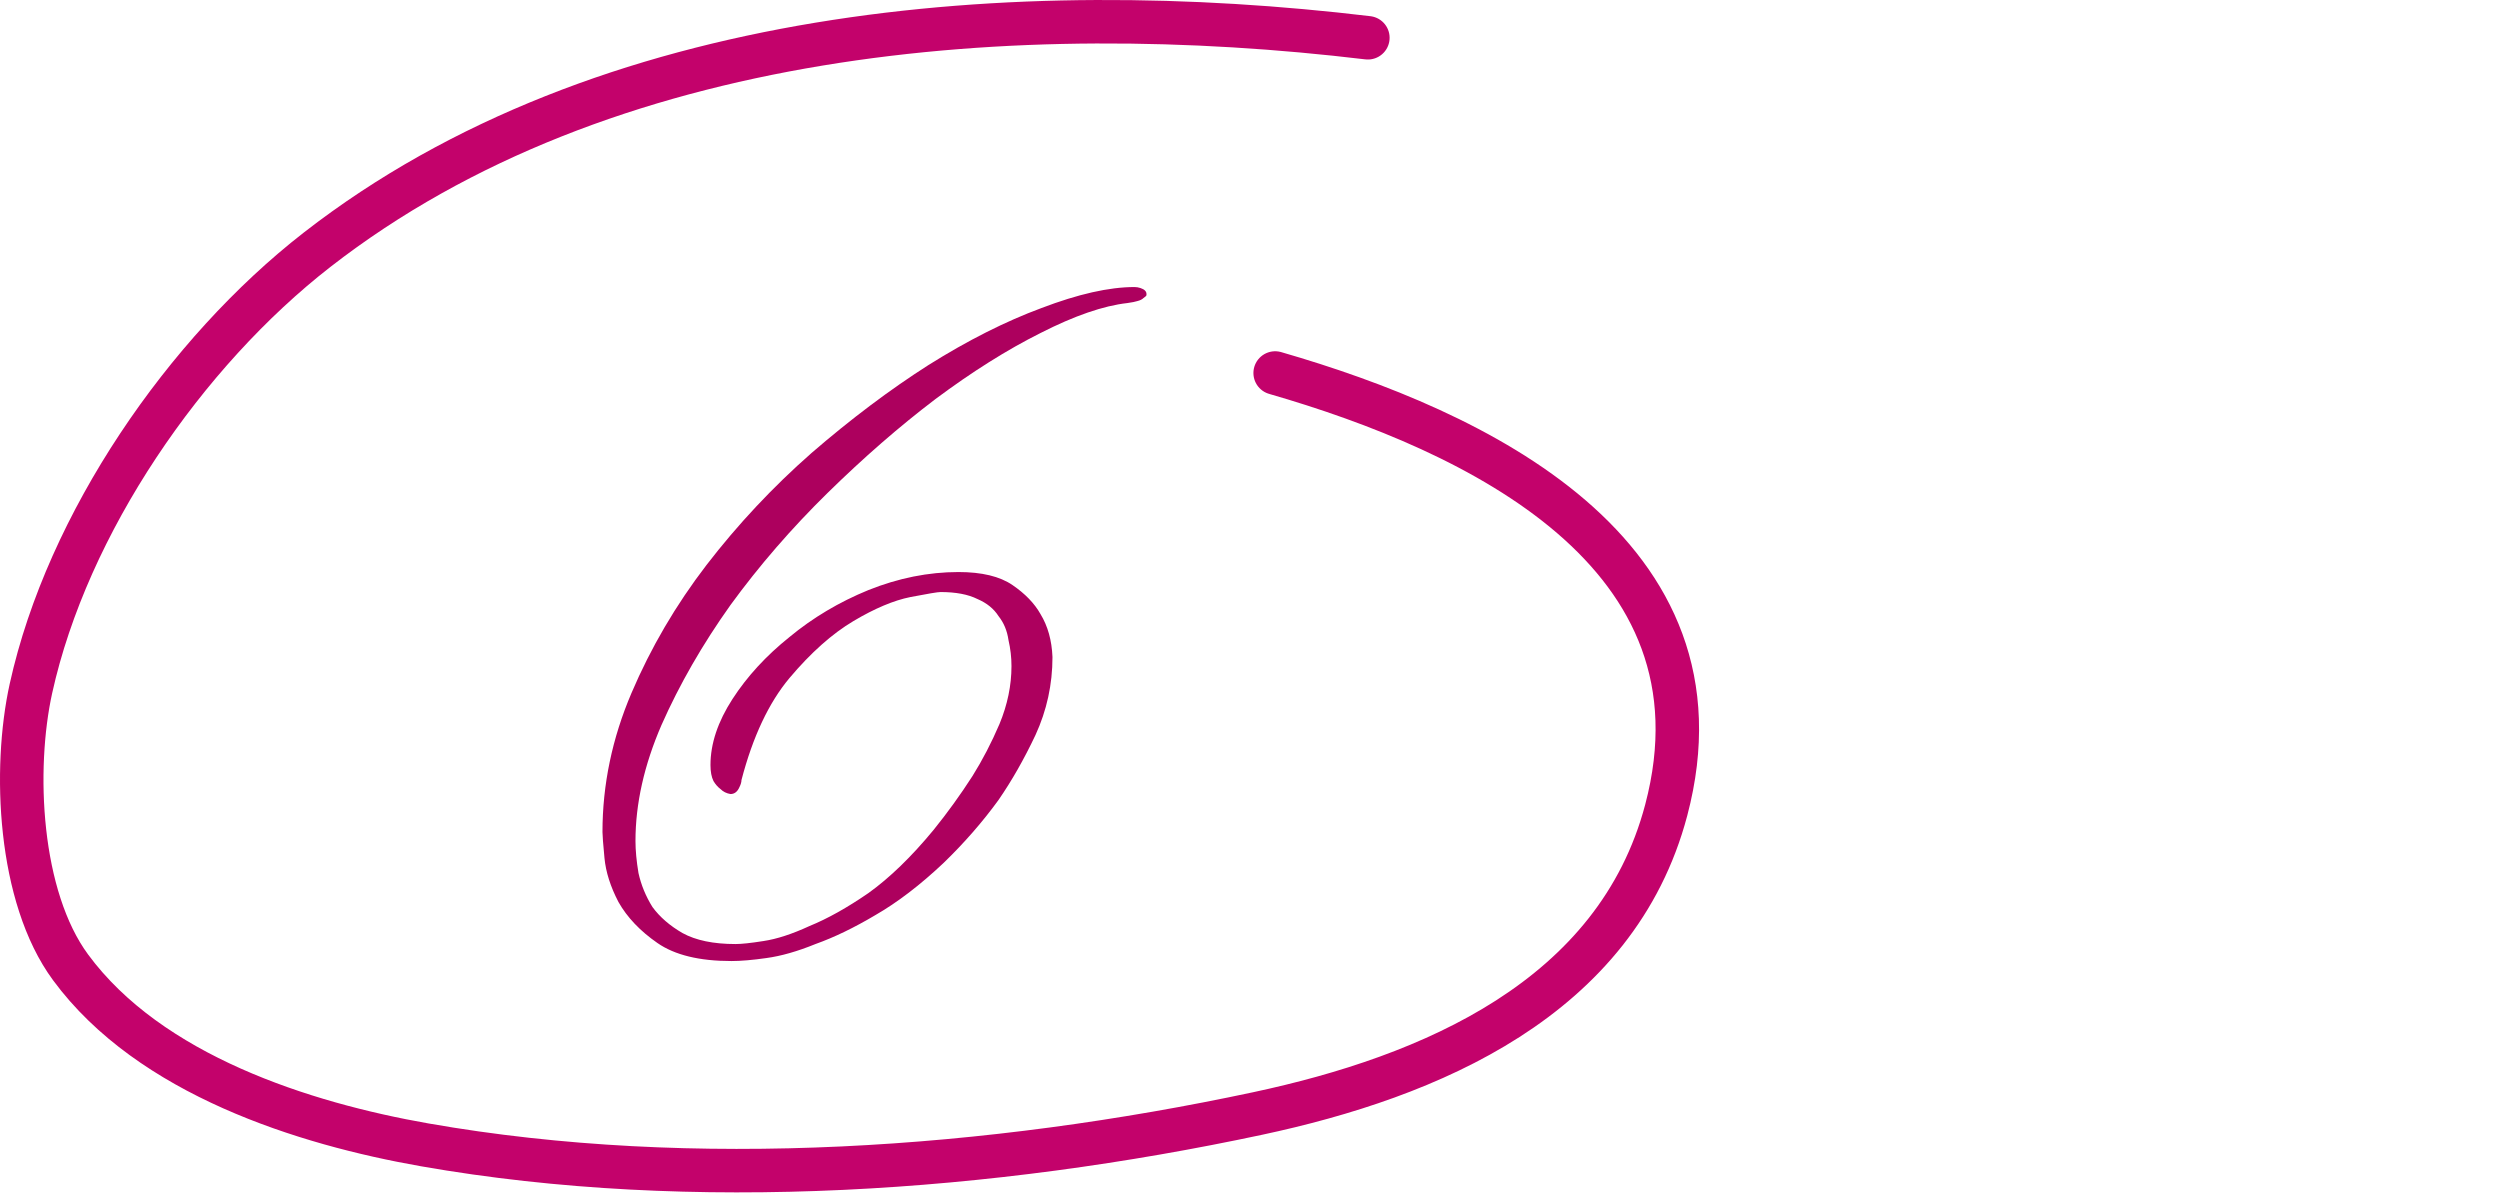 <?xml version="1.0" encoding="UTF-8"?> <svg xmlns="http://www.w3.org/2000/svg" width="115" height="55" viewBox="0 0 115 55" fill="none"><path d="M52.738 13.572C52.738 13.603 52.692 13.649 52.6 13.71C52.539 13.771 52.447 13.817 52.324 13.848C52.232 13.879 52.079 13.909 51.864 13.94C50.76 14.063 49.426 14.523 47.862 15.32C46.329 16.087 44.719 17.099 43.032 18.356C41.376 19.613 39.72 21.055 38.064 22.68C36.408 24.305 34.921 26.023 33.602 27.832C32.314 29.641 31.256 31.481 30.428 33.352C29.631 35.192 29.232 36.971 29.232 38.688C29.232 39.117 29.278 39.608 29.37 40.16C29.493 40.712 29.707 41.233 30.014 41.724C30.351 42.184 30.811 42.583 31.394 42.92C32.007 43.257 32.82 43.426 33.832 43.426C34.108 43.426 34.537 43.38 35.12 43.288C35.733 43.196 36.439 42.966 37.236 42.598C38.064 42.261 38.969 41.755 39.95 41.08C40.931 40.375 41.928 39.409 42.94 38.182C43.584 37.385 44.182 36.557 44.734 35.698C45.194 34.962 45.608 34.165 45.976 33.306C46.344 32.417 46.528 31.527 46.528 30.638C46.528 30.239 46.482 29.841 46.39 29.442C46.329 29.013 46.175 28.645 45.93 28.338C45.715 28.001 45.393 27.74 44.964 27.556C44.535 27.341 43.967 27.234 43.262 27.234C43.139 27.234 42.679 27.311 41.882 27.464C41.115 27.617 40.241 27.985 39.26 28.568C38.279 29.151 37.297 30.025 36.316 31.19C35.365 32.325 34.629 33.889 34.108 35.882C34.108 35.974 34.077 36.081 34.016 36.204C33.924 36.419 33.786 36.526 33.602 36.526C33.418 36.495 33.265 36.419 33.142 36.296C33.019 36.204 32.912 36.081 32.82 35.928C32.728 35.744 32.682 35.499 32.682 35.192C32.682 34.211 33.019 33.199 33.694 32.156C34.369 31.113 35.243 30.163 36.316 29.304C37.389 28.415 38.601 27.694 39.95 27.142C41.33 26.59 42.71 26.314 44.09 26.314C45.163 26.314 45.991 26.513 46.574 26.912C47.157 27.311 47.586 27.755 47.862 28.246C48.199 28.798 48.383 29.457 48.414 30.224C48.414 31.481 48.153 32.677 47.632 33.812C47.111 34.916 46.543 35.913 45.93 36.802C45.194 37.814 44.351 38.78 43.4 39.7C42.327 40.712 41.284 41.509 40.272 42.092C39.291 42.675 38.371 43.119 37.512 43.426C36.684 43.763 35.933 43.978 35.258 44.07C34.614 44.162 34.077 44.208 33.648 44.208C32.176 44.208 31.041 43.932 30.244 43.38C29.447 42.828 28.849 42.199 28.45 41.494C28.082 40.789 27.867 40.114 27.806 39.47C27.745 38.826 27.714 38.427 27.714 38.274C27.714 36.097 28.159 33.965 29.048 31.88C29.937 29.795 31.087 27.832 32.498 25.992C33.939 24.121 35.549 22.404 37.328 20.84C39.137 19.276 40.931 17.927 42.71 16.792C44.519 15.657 46.252 14.783 47.908 14.17C49.595 13.526 51.021 13.204 52.186 13.204C52.278 13.204 52.37 13.219 52.462 13.25C52.646 13.311 52.738 13.403 52.738 13.526V13.572Z" fill="#AD005E"></path><path d="M62.922 1.738C46.795 -0.19 27.819 1.196 14.584 11.49C8.52 16.206 3.104 24.06 1.424 31.667C0.606 35.374 0.849 41.244 3.247 44.499C6.892 49.445 13.975 51.687 19.542 52.664C31.911 54.835 45.616 53.831 57.837 51.224C65.778 49.53 74.356 45.934 76.647 37.263C79.774 25.42 67.877 19.822 58.657 17.158" stroke="#C3026B" stroke-width="2" stroke-linecap="round"></path></svg> 